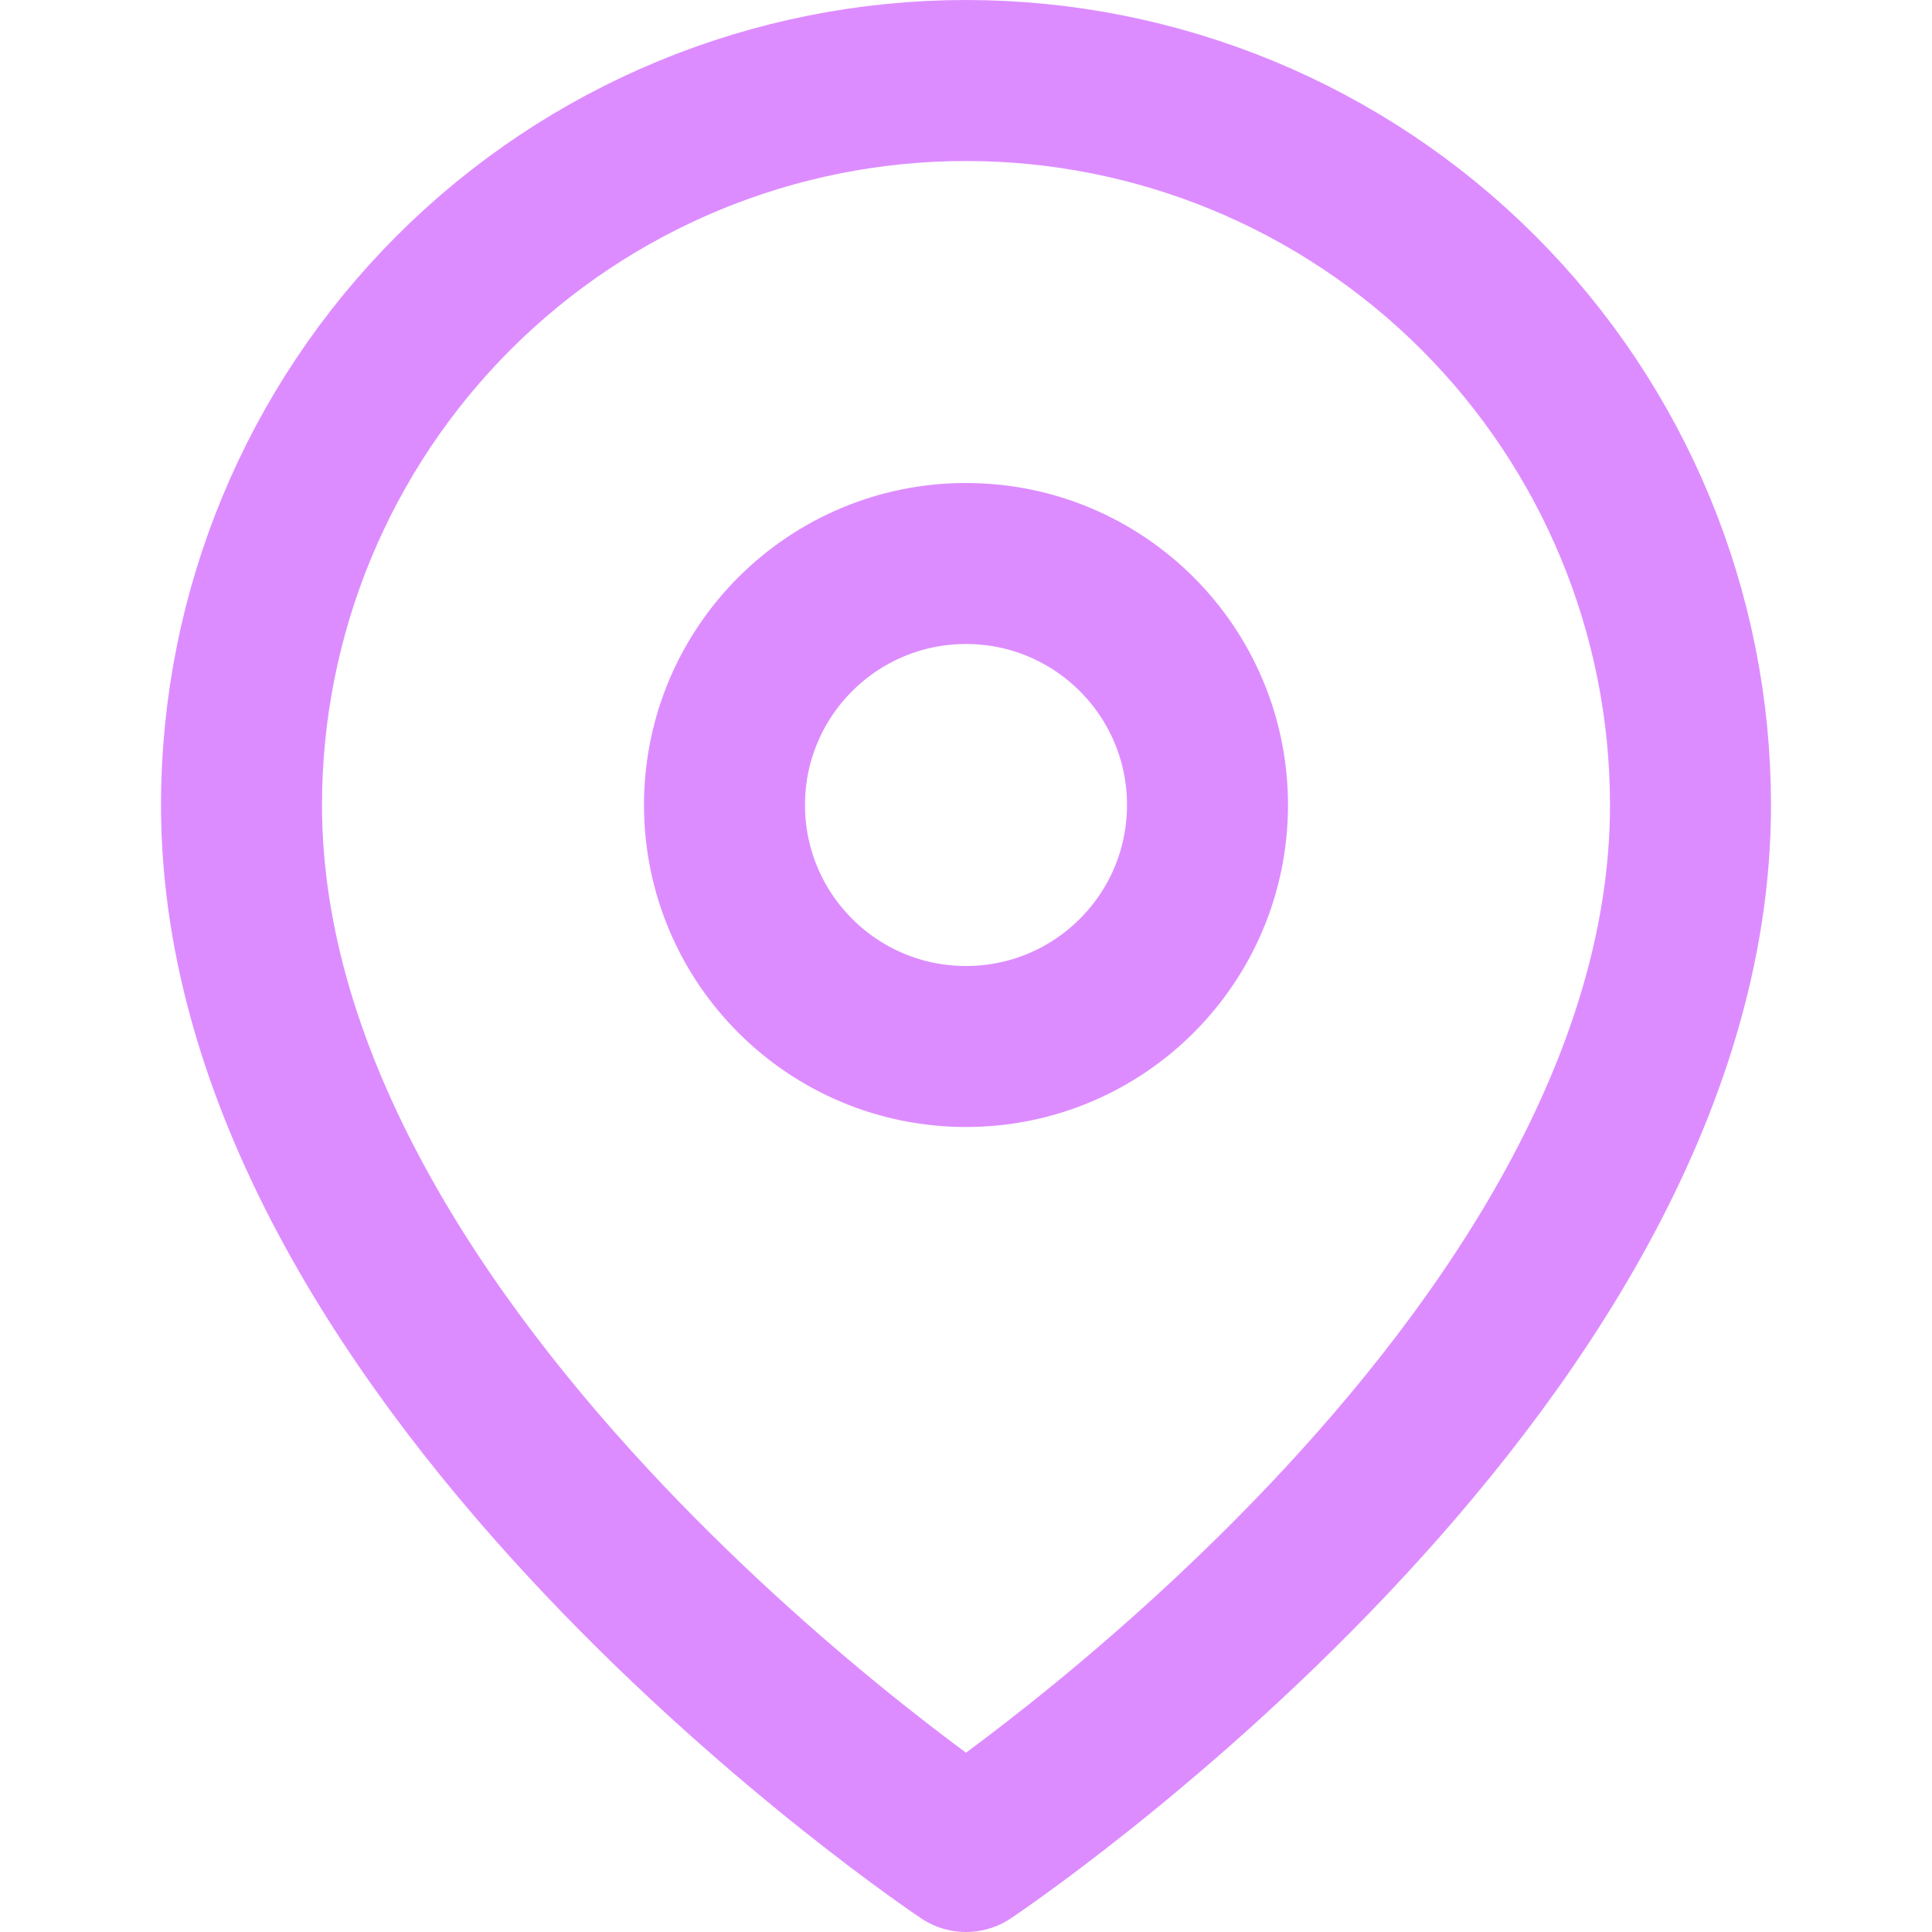 <svg width="24" height="24" viewBox="0 0 24 24" fill="none" xmlns="http://www.w3.org/2000/svg">
  <path d="M21 10C21 17 12 23 12 23S3 17 3 10C3 7.613 3.948 5.324 5.636 3.636C7.324 1.948 9.613 1 12 1C14.387 1 16.676 1.948 18.364 3.636C20.052 5.324 21 7.613 21 10Z" stroke="#dd8cff" stroke-width="2" stroke-linecap="round" stroke-linejoin="round"/>
  <circle cx="12" cy="10" r="3" stroke="#dd8cff" stroke-width="2" stroke-linecap="round" stroke-linejoin="round"/>
</svg>
